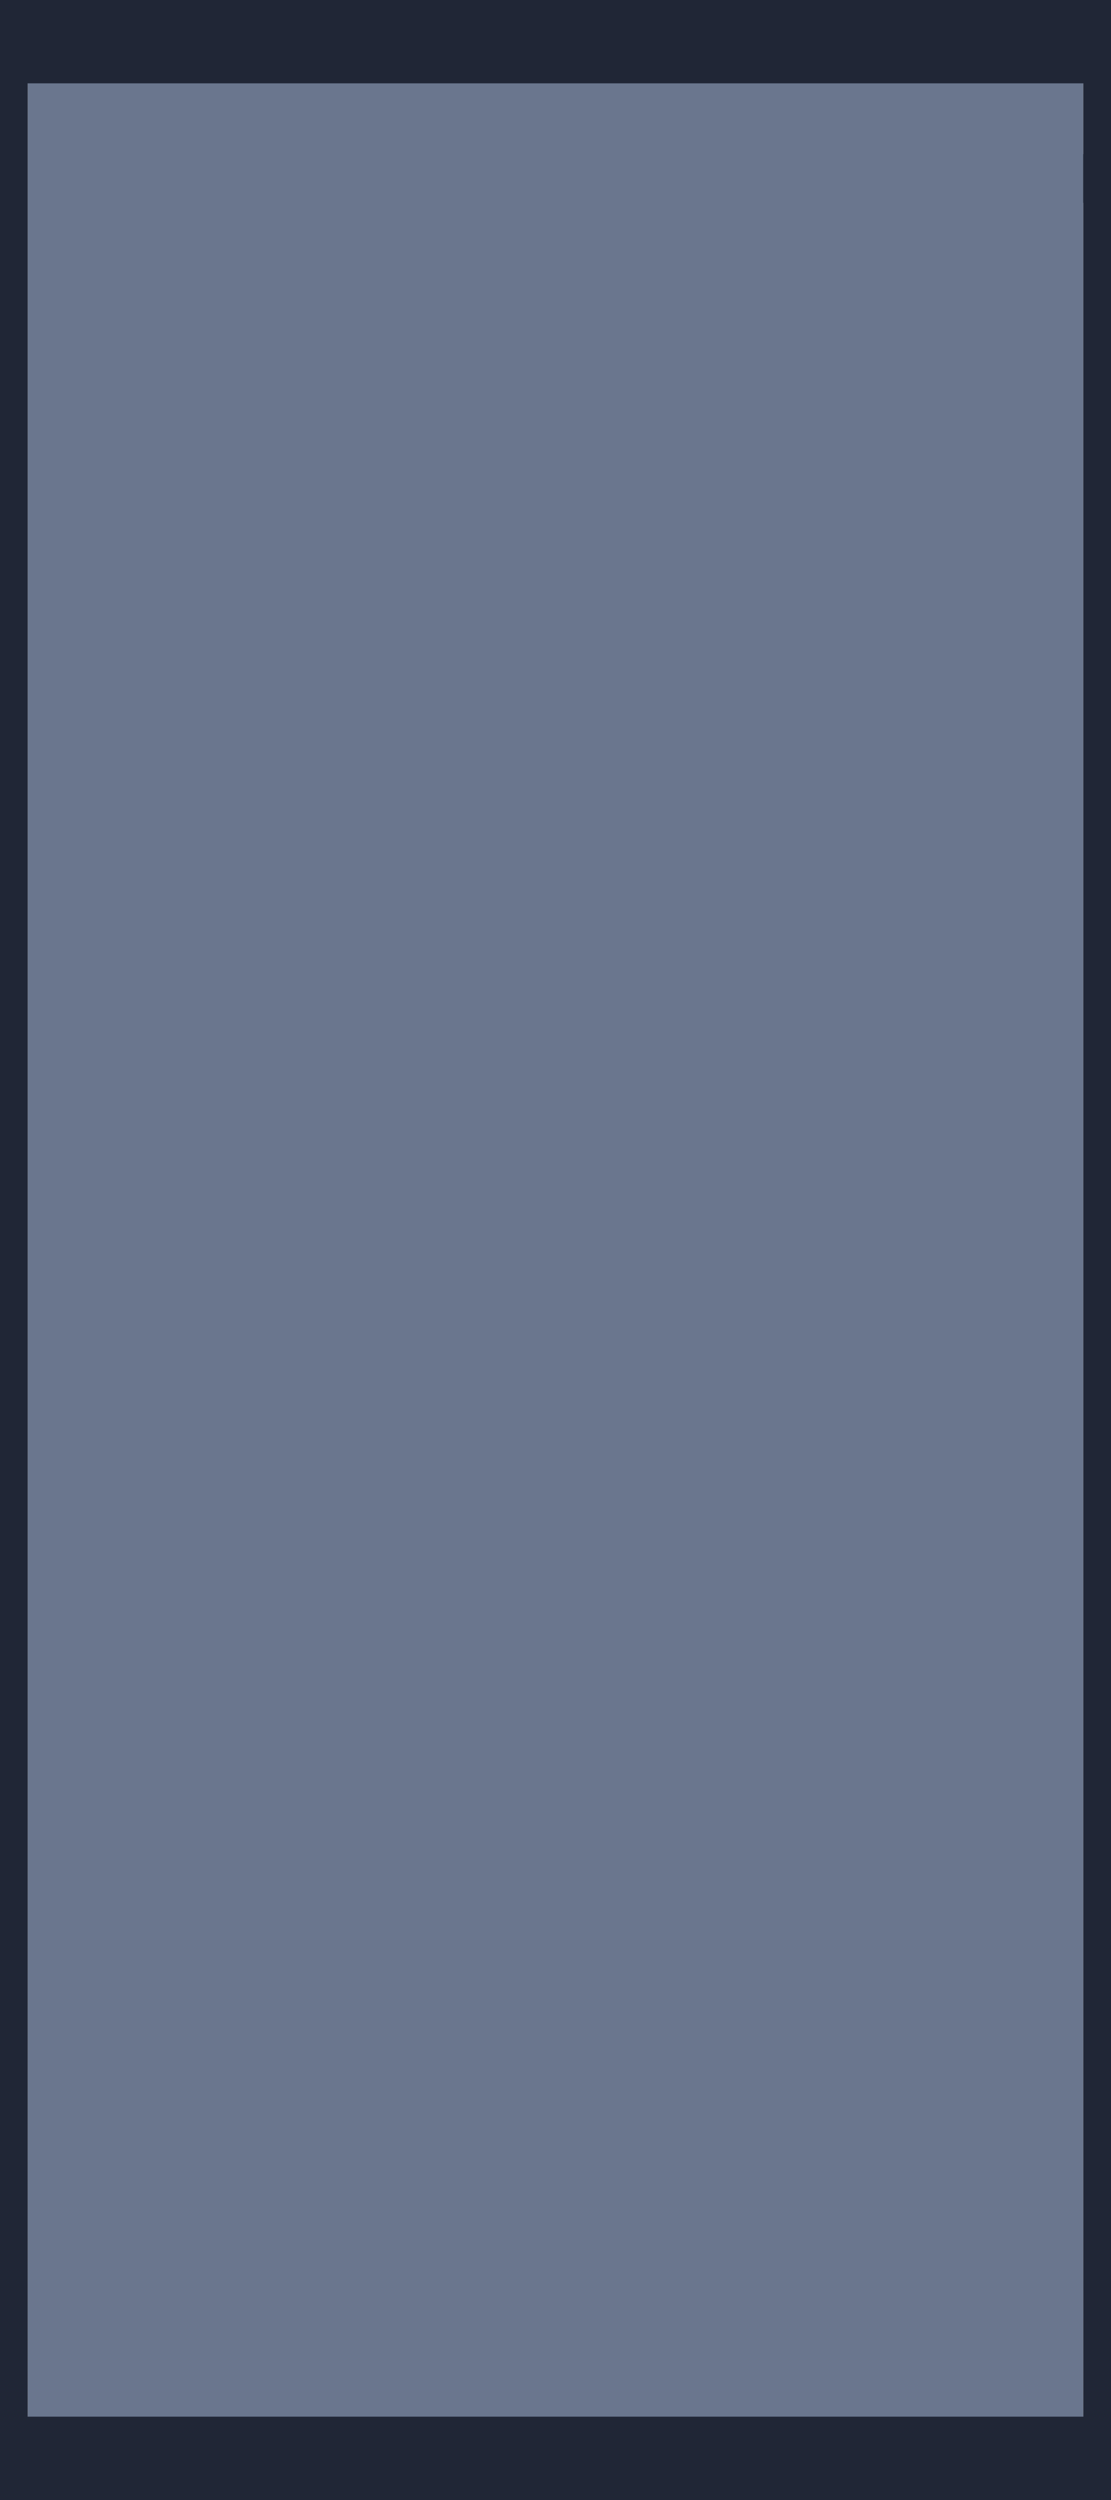 <?xml version="1.0" encoding="utf-8"?>
<!-- Generator: Adobe Illustrator 24.0.1, SVG Export Plug-In . SVG Version: 6.00 Build 0)  -->
<svg version="1.1" id="레이어_1" xmlns="http://www.w3.org/2000/svg" xmlns:xlink="http://www.w3.org/1999/xlink" x="0px"
	 y="0px" viewBox="0 0 80 180" style="enable-background:new 0 0 80 180;" xml:space="preserve">
<style type="text/css">
	.st0{fill:#6A768E;}
	.st1{fill:#202636;}
</style>
<rect x="2" y="1" class="st0" width="76" height="178"/>
<path class="st1" d="M78,2v176H2V2h56 M80,0H0v180h80V0z"/>
<rect x="1" class="st1" width="78" height="6"/>
<rect x="1" y="174" class="st1" width="78" height="6"/>
<rect x="78" y="11.1" class="st1" width="2" height="3.5"/>
</svg>

